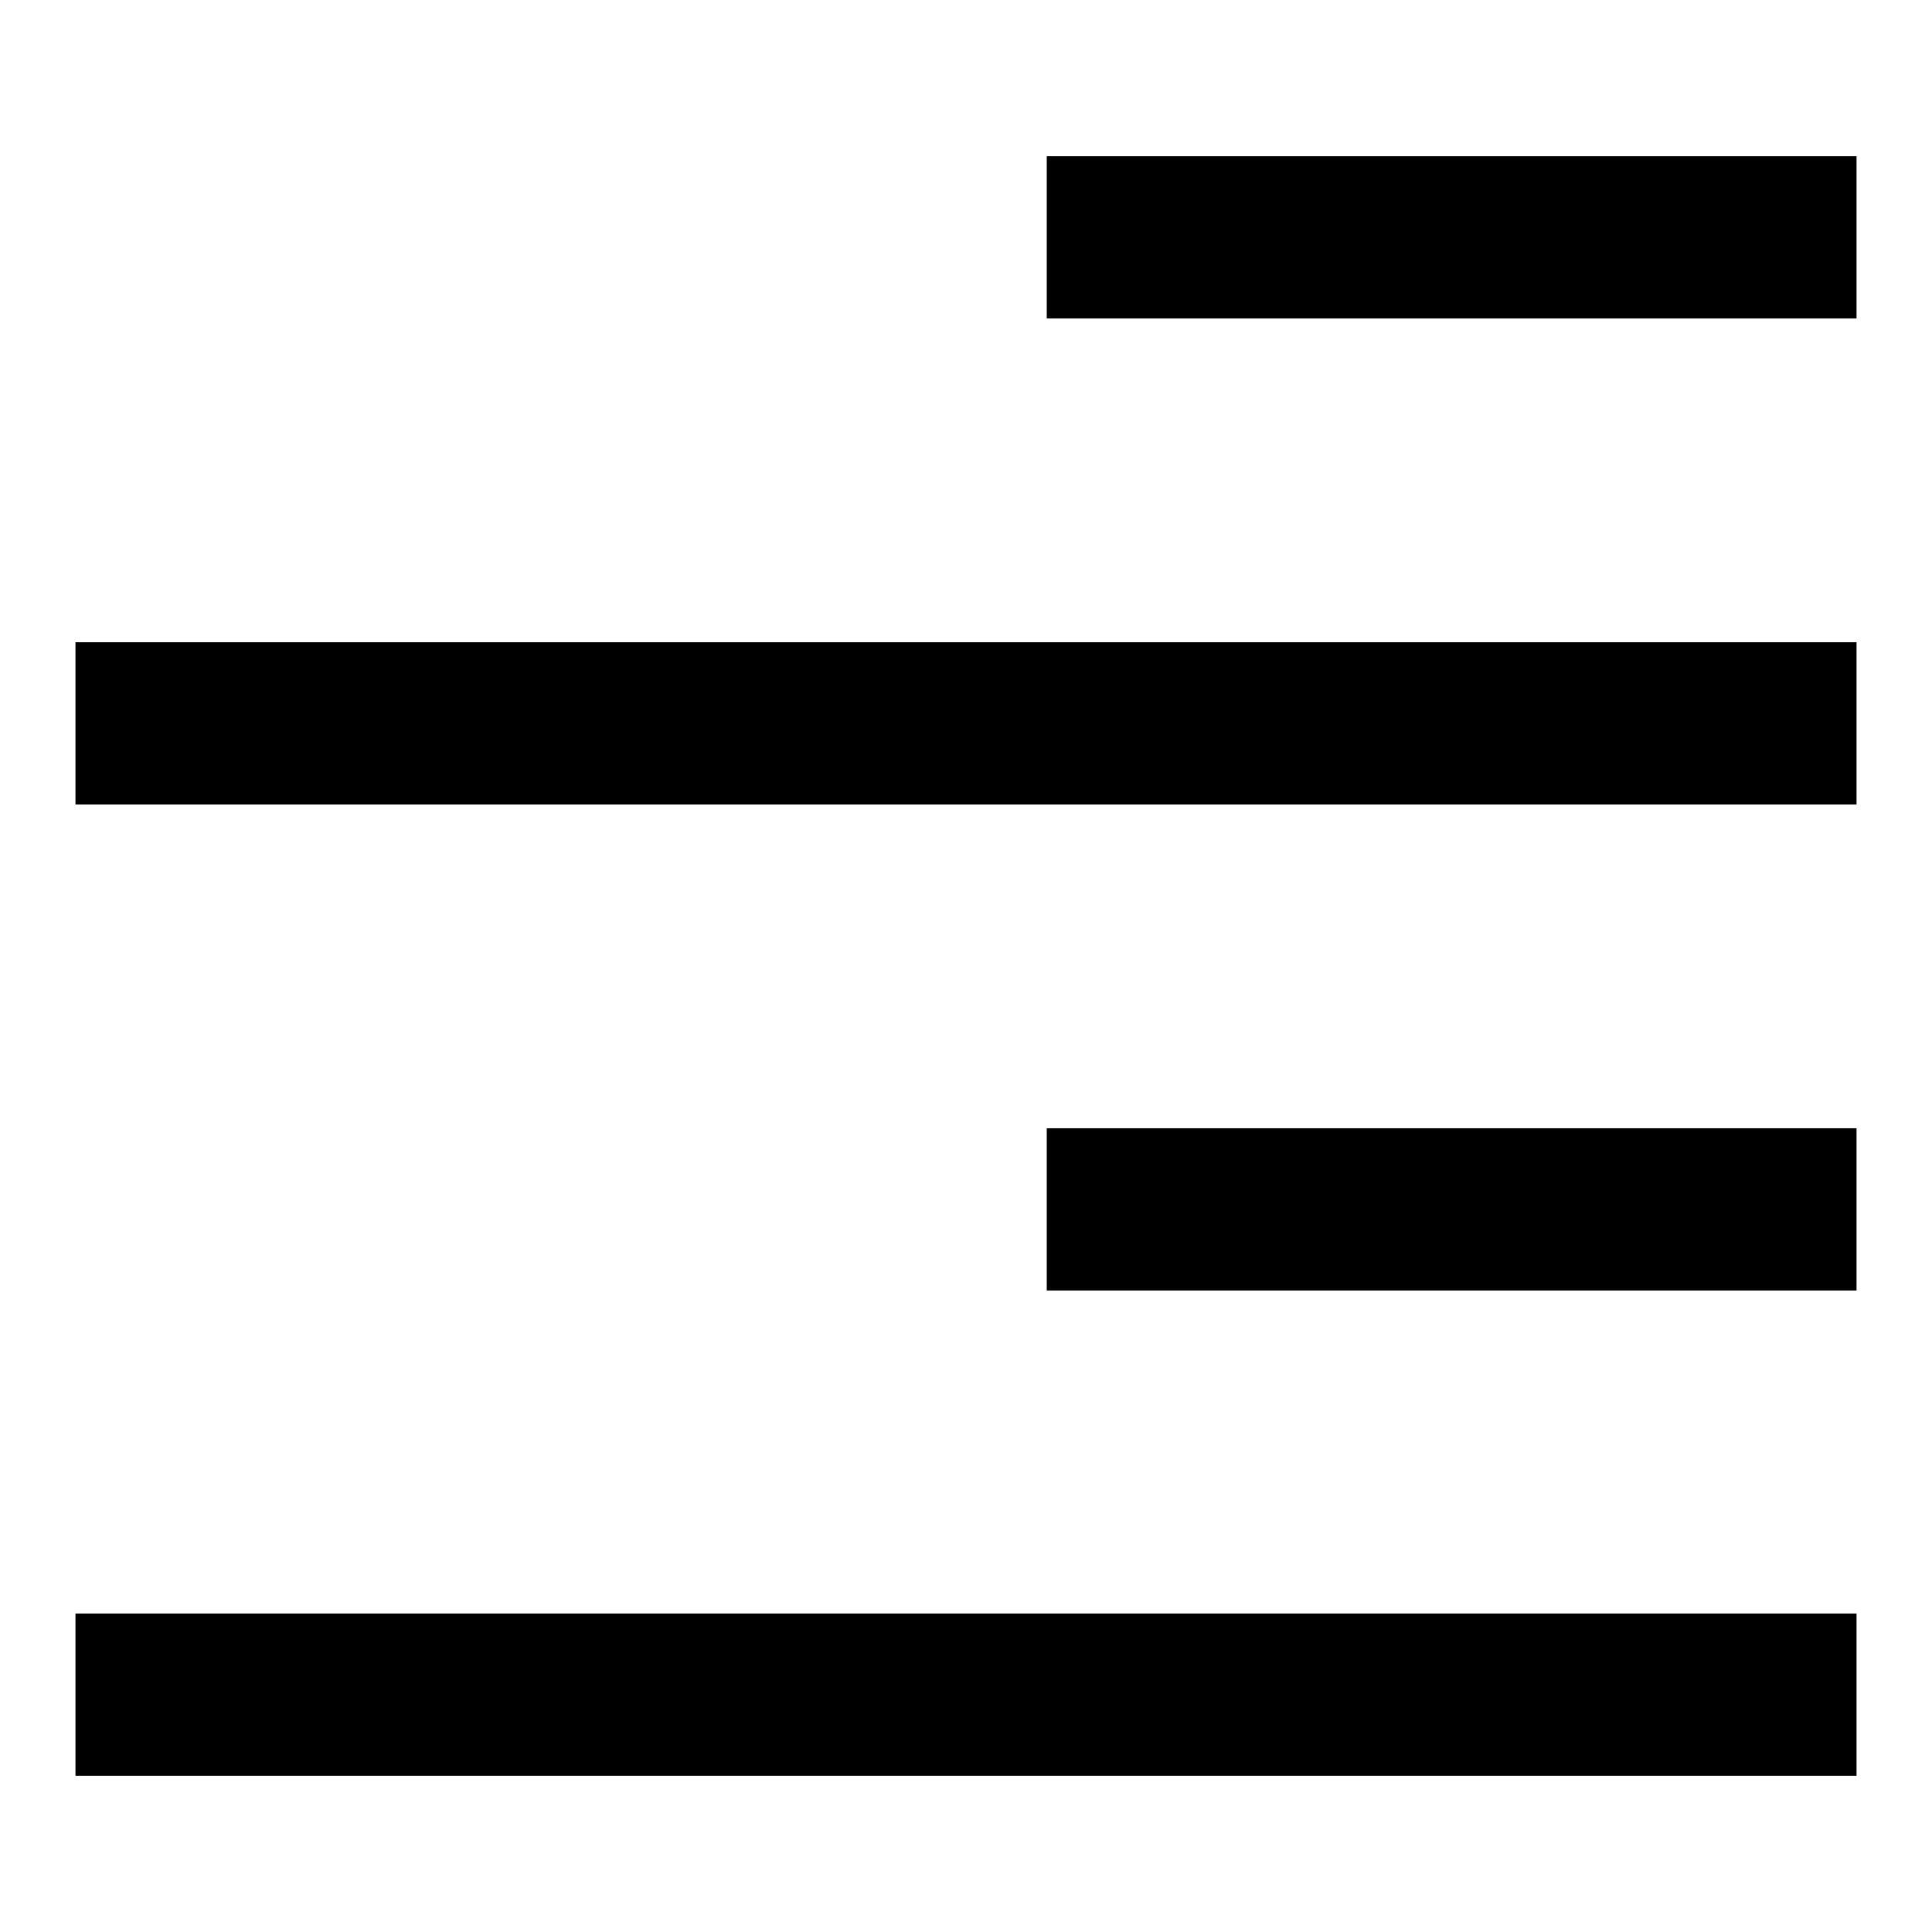 <?xml version="1.0" encoding="utf-8"?>
<!-- Svg Vector Icons : http://www.onlinewebfonts.com/icon -->
<!DOCTYPE svg PUBLIC "-//W3C//DTD SVG 1.1//EN" "http://www.w3.org/Graphics/SVG/1.1/DTD/svg11.dtd">
<svg version="1.1" xmlns="http://www.w3.org/2000/svg" xmlns:xlink="http://www.w3.org/1999/xlink" x="0px" y="0px" viewBox="0 0 256 256" enable-background="new 0 0 256 256" xml:space="preserve">
<g> <path fill="#000000" d="M138.7,20.7H246v21.5H138.7V20.7L138.7,20.7z M10,85.1h236v21.5H10V85.1L10,85.1z M138.7,149.5H246v21.5 H138.7V149.5L138.7,149.5z M10,213.8h236v21.5H10V213.8L10,213.8z"/></g>
</svg>